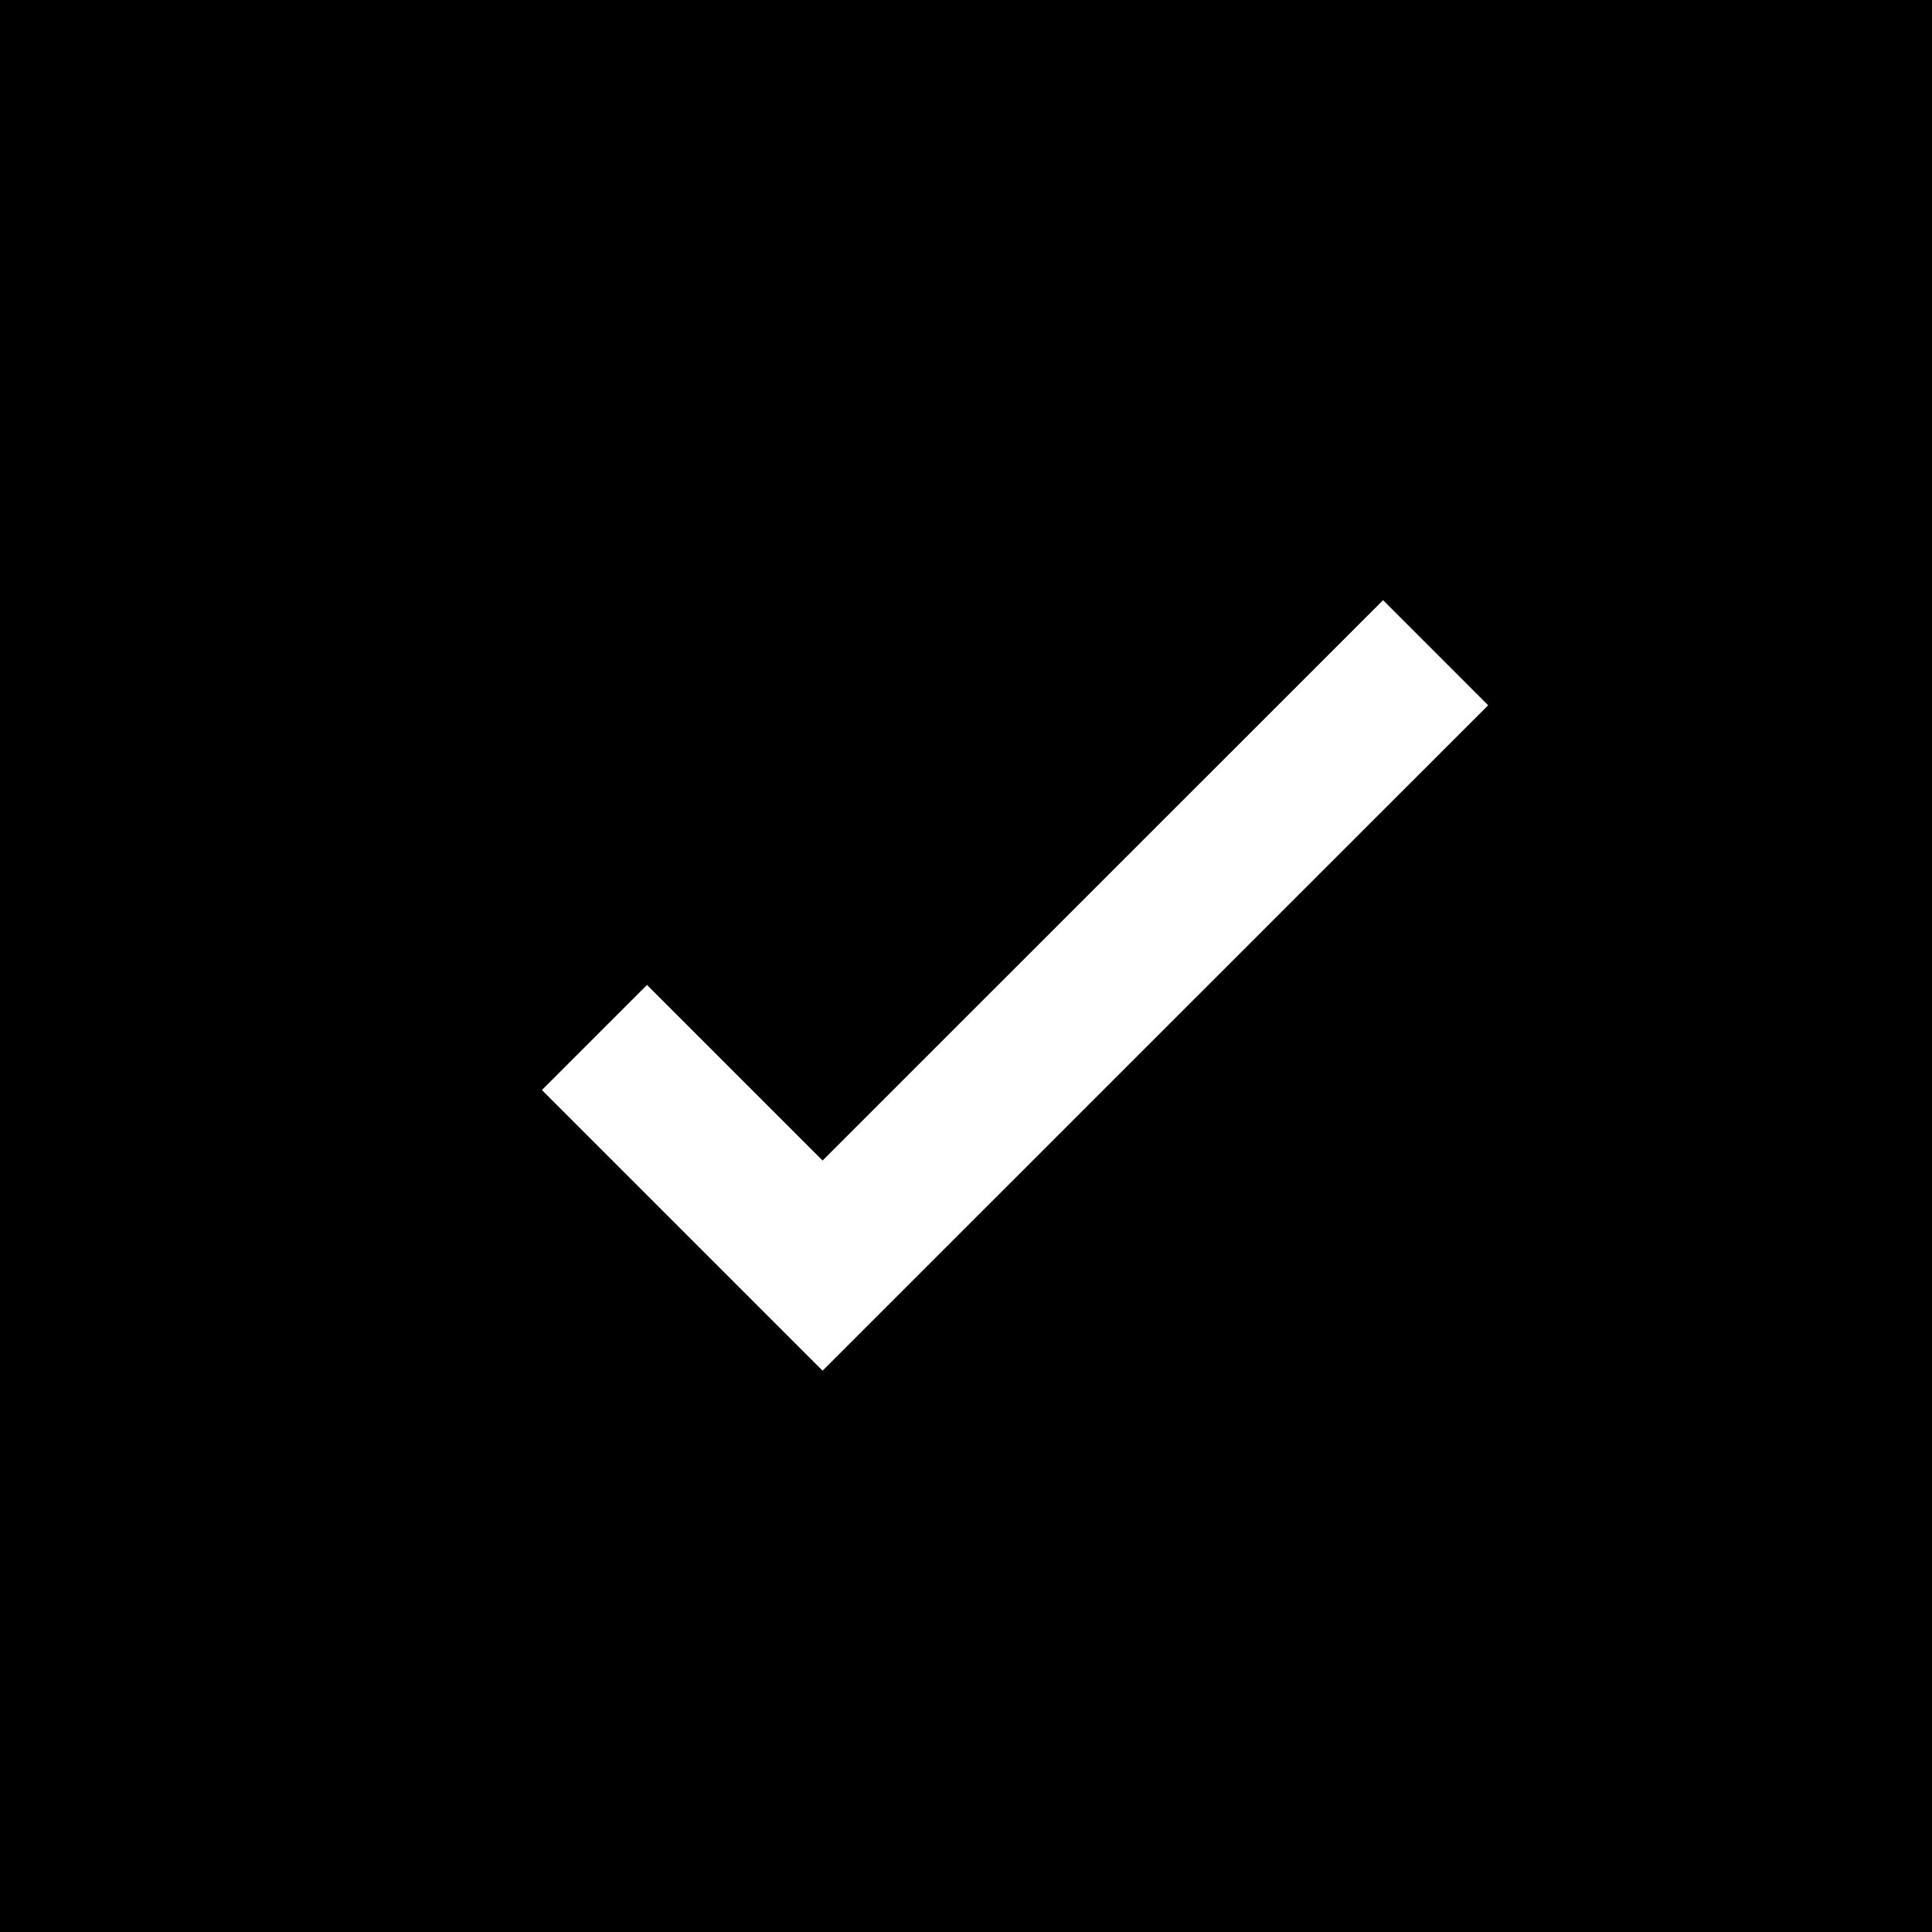 <svg width="13" height="13" viewBox="0 0 13 13" fill="none" xmlns="http://www.w3.org/2000/svg">
<g id="Frame 50708">
<rect width="13" height="13" fill="black"/>
<path id="Vector 15" d="M4 6.981L5.535 8.516L9.66 4.392" stroke="white"/>
</g>
</svg>
